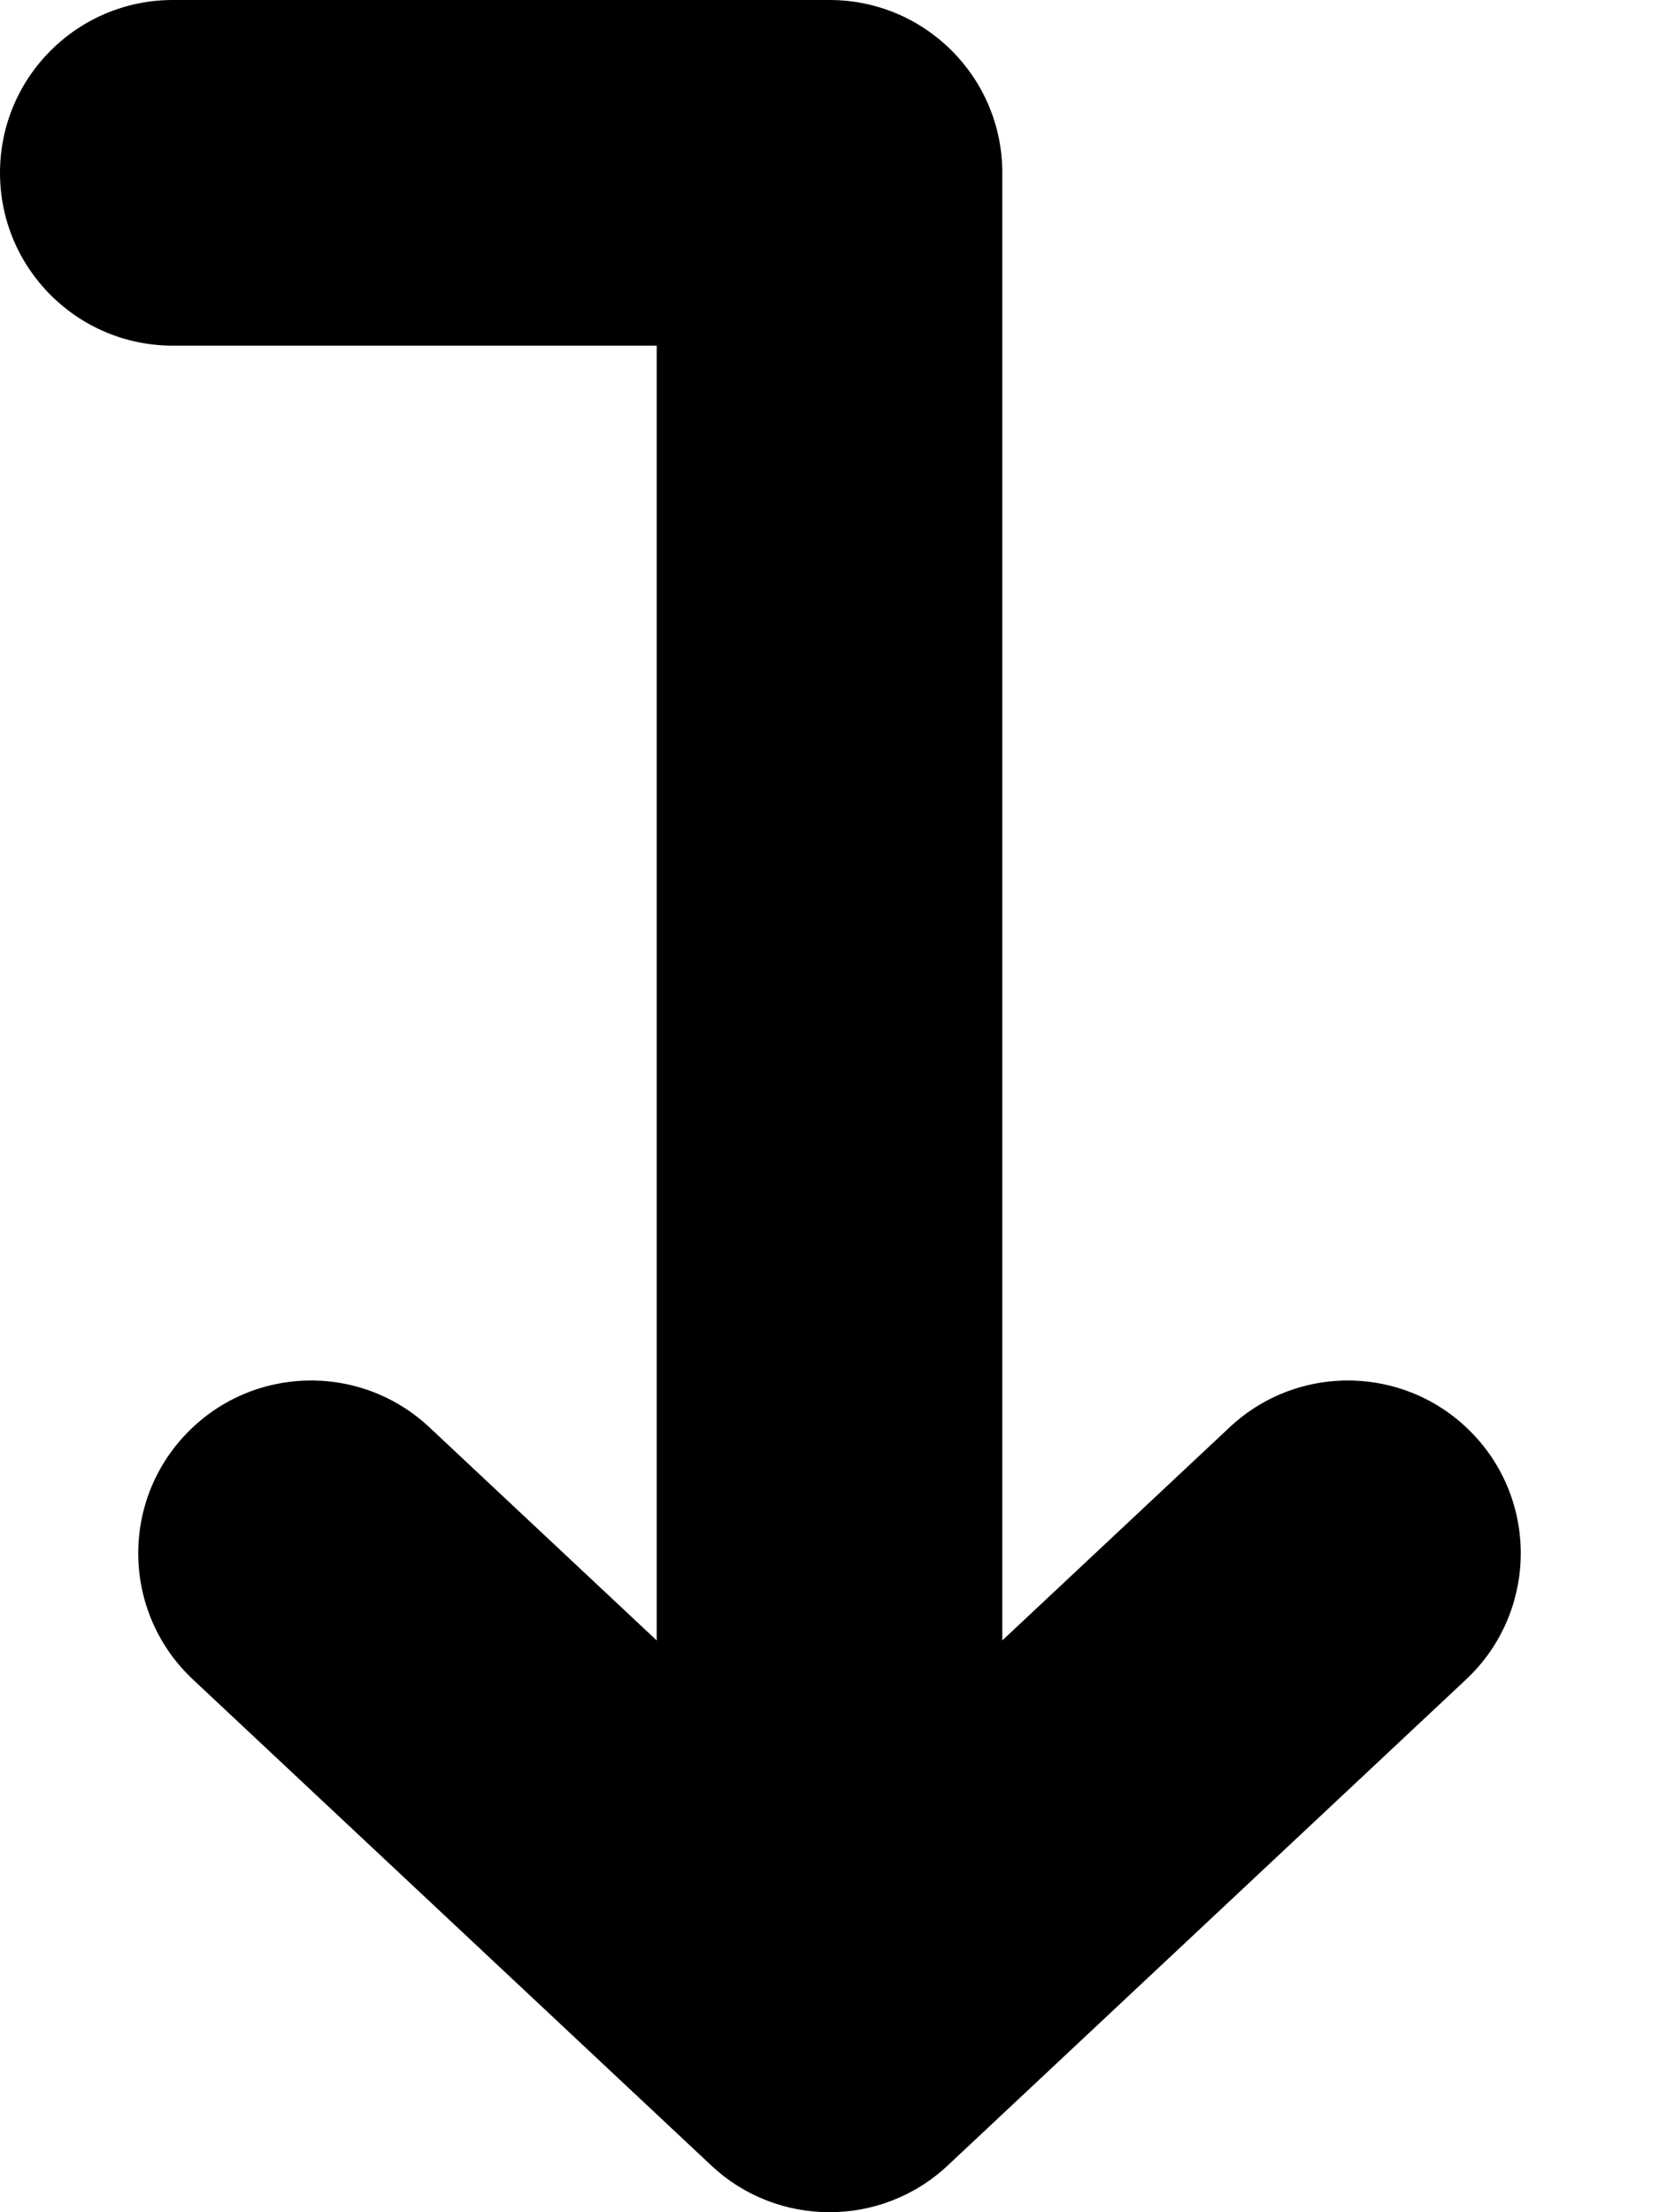 <svg xmlns="http://www.w3.org/2000/svg" viewBox="0 0 384 512"><!-- Font Awesome Pro 6.0.0-alpha2 by @fontawesome - https://fontawesome.com License - https://fontawesome.com/license (Commercial License) --><path d="M339.359 388.688L219.359 501.188C211.672 508.406 201.828 512 192 512S172.328 508.406 164.641 501.188L44.641 388.688C28.531 373.563 27.703 348.25 42.812 332.156C57.922 316.031 83.234 315.219 99.359 330.312L152 379.66V80H40C17.906 80 0 62.094 0 40S17.906 0 40 0H192C214.094 0 232 17.906 232 40V379.66L284.641 330.312C300.766 315.219 326.078 316.031 341.187 332.156C356.297 348.25 355.469 373.562 339.359 388.688Z"/></svg>